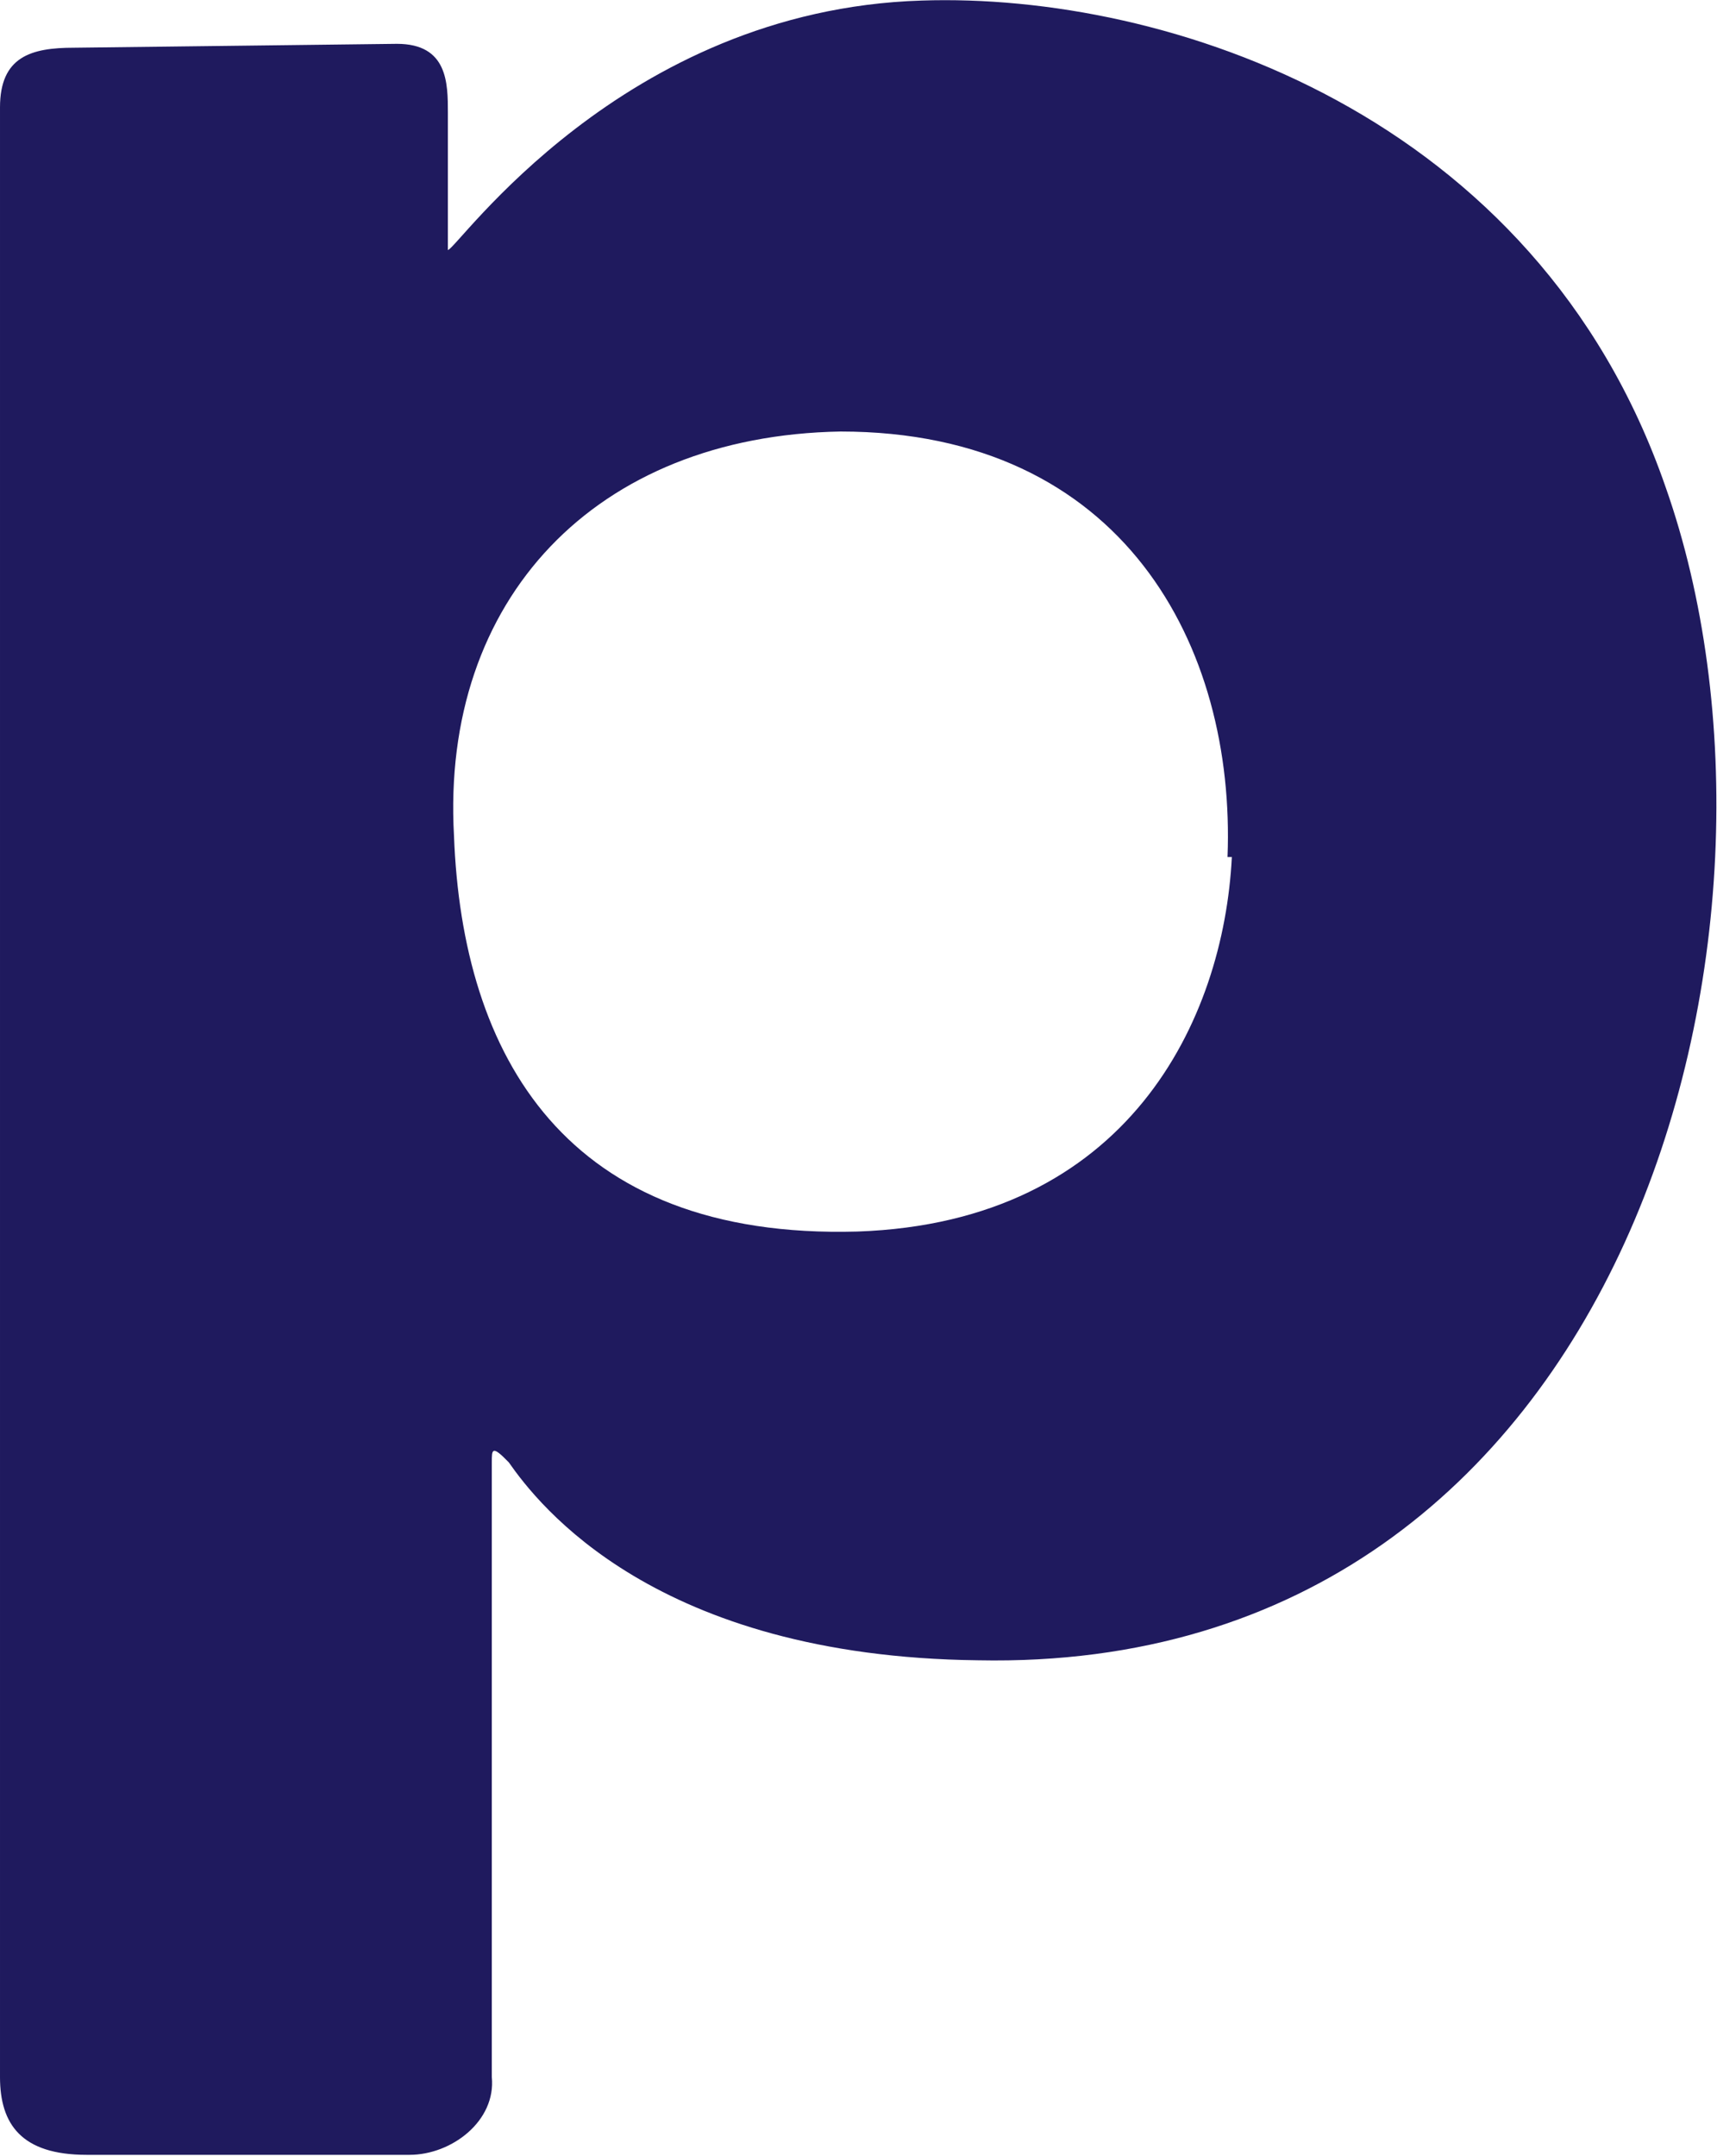 <svg version="1.2" xmlns="http://www.w3.org/2000/svg" viewBox="0 0 1548 1943" width="1548" height="1943"><style>.a{fill:#1f1a5e}</style><path class="a" d="m1501.6 438.8c-116.7-337-449.8-445.7-670.7-438.3-270.9 8.4-419.2 224.8-427.1 224.8v-123.5c0-26.7 0-62.3-46-62.3l-291.1 3.5c-38.5 0-66.7 7.9-66.7 53.8v1775.1c0 42.5 19.3 70.1 78.1 70.1h291.1c38.1 0 78.1-30.6 74.2-70.1v-554c0-11.8 0-15.8 15.3 0 26.7 38.1 131.9 175 423.1 178.4 588.6 11.9 759.2-662.7 619.8-1057.5zm-391 333.6c-7.4 146.7-93.4 329.1-337.6 337.5-263.4 7.4-356.3-158.6-363.7-356.8-11.9-213 127.5-360.3 348.4-364.2 255.5 0 356.4 194.2 349 383.5z"/></svg>